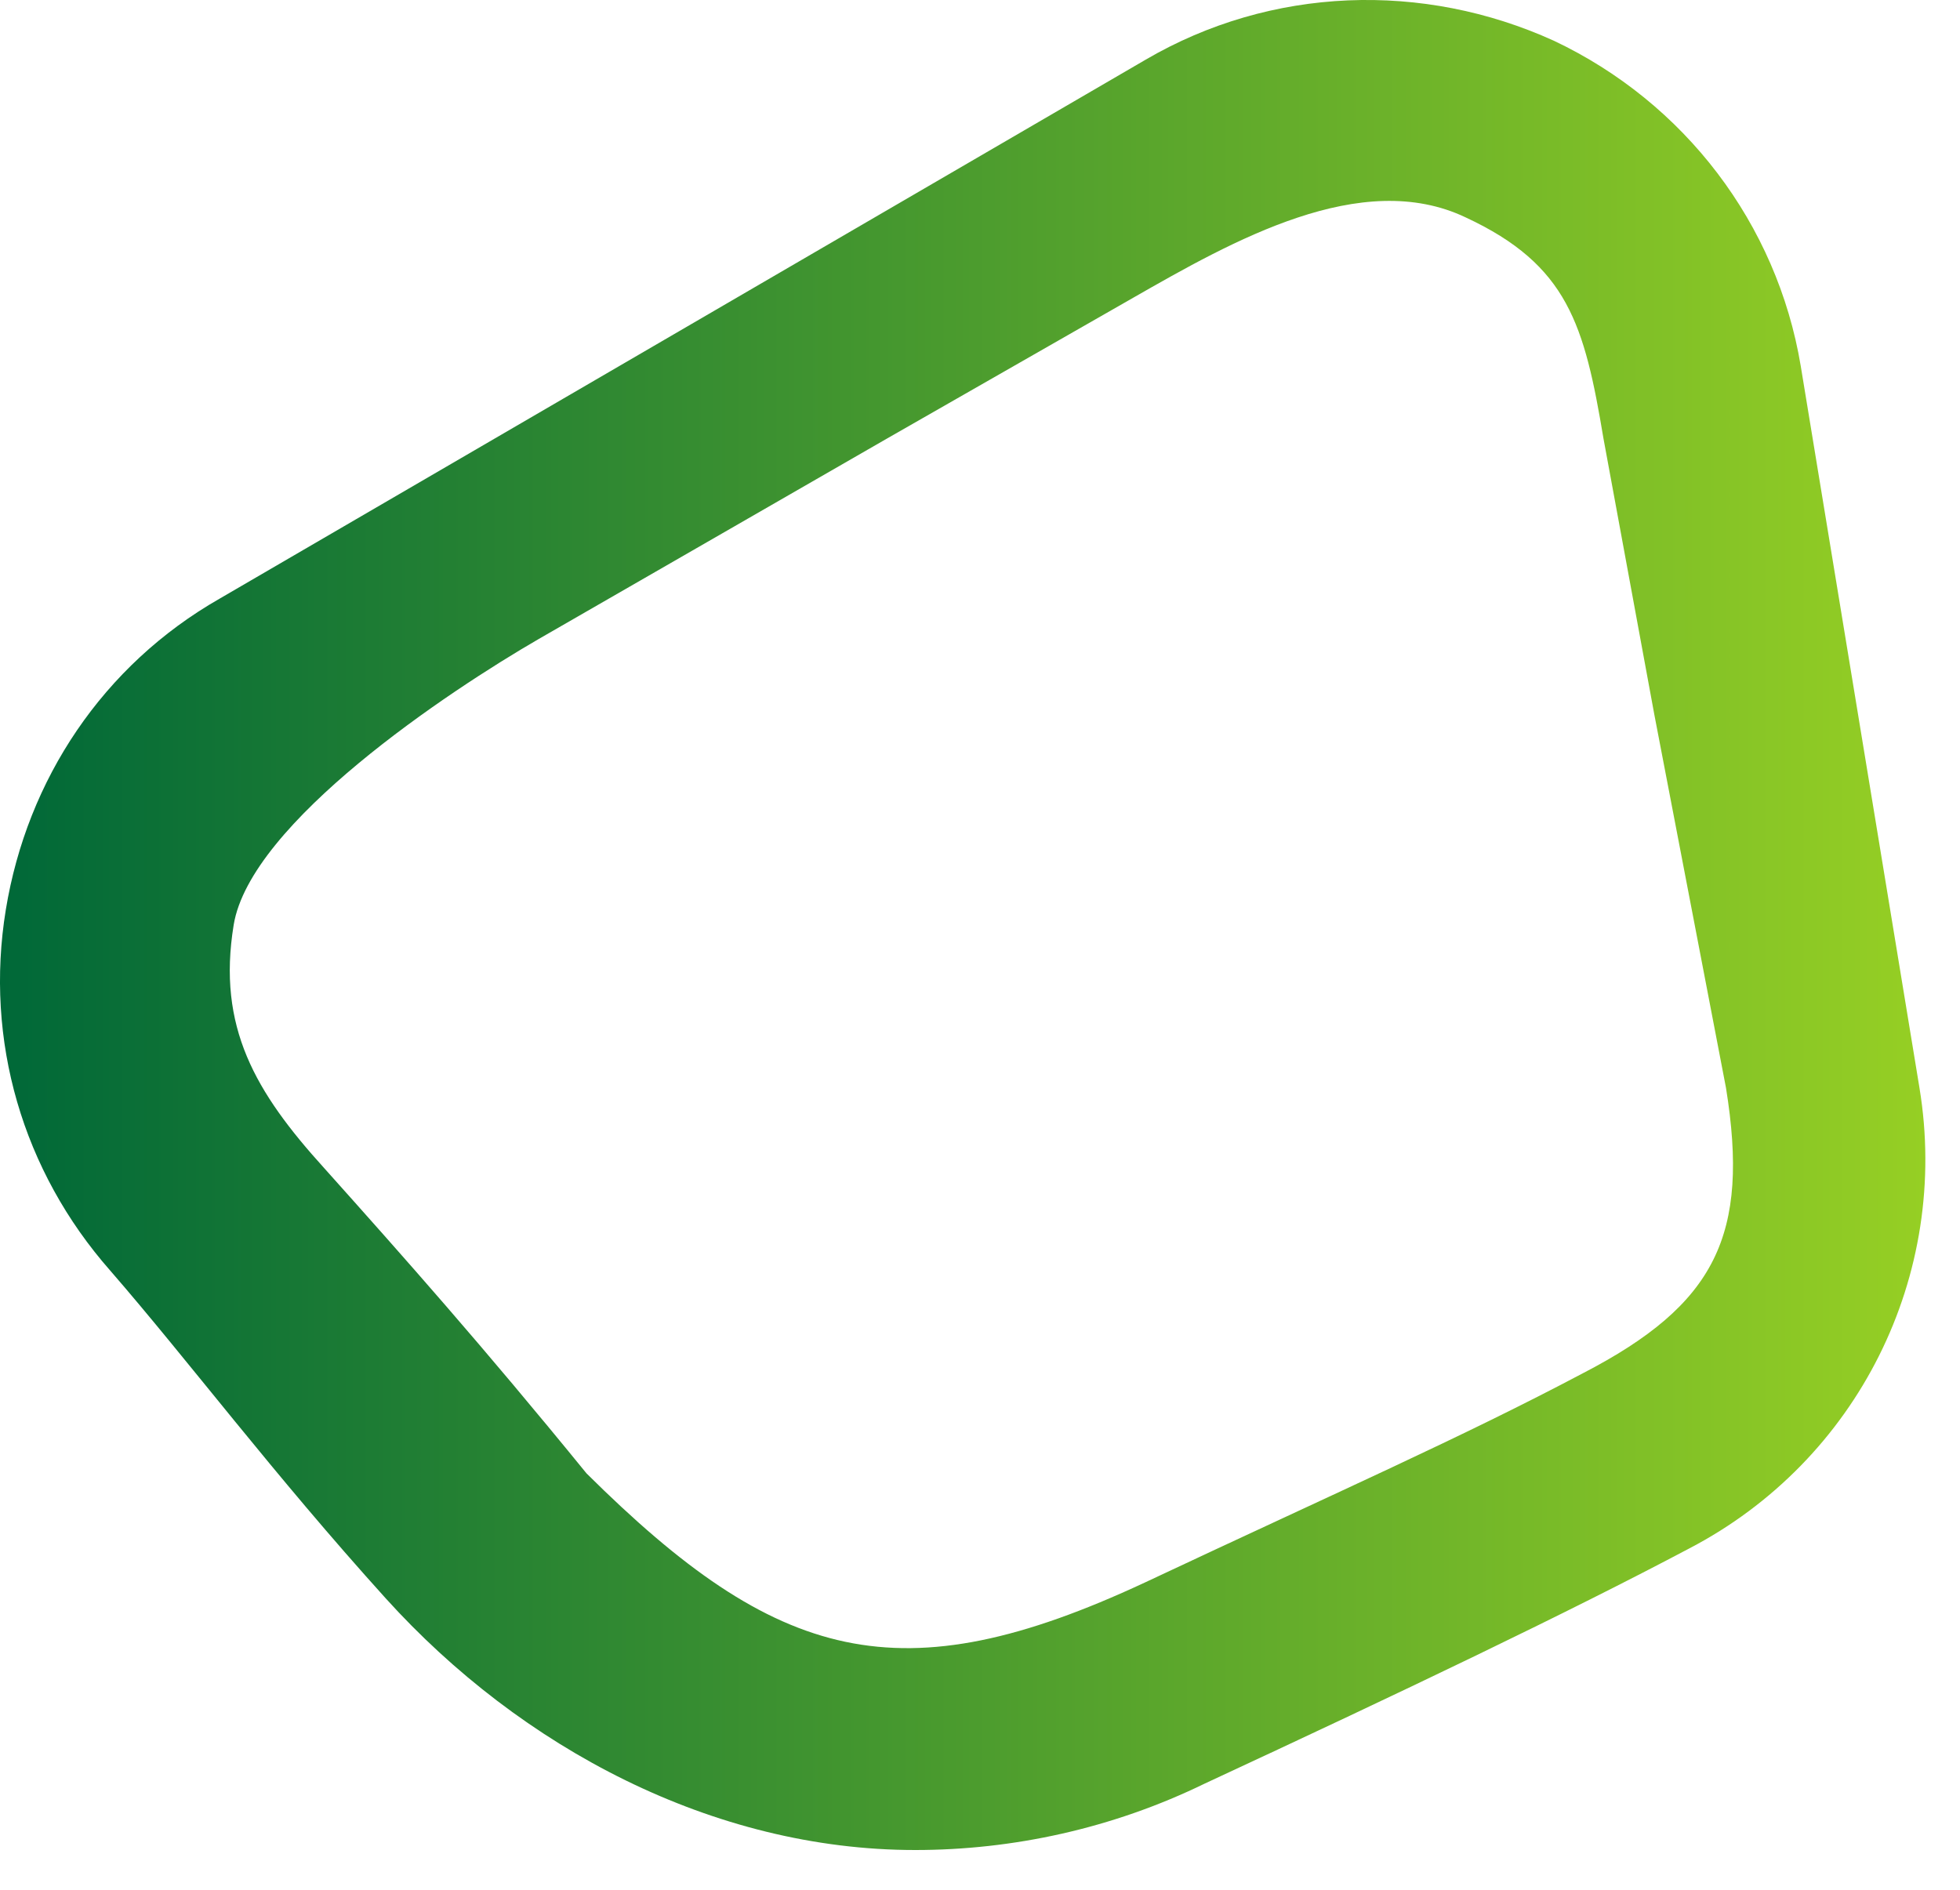 <svg width="28" height="27" viewBox="0 0 28 27" fill="none" xmlns="http://www.w3.org/2000/svg">
<path d="M13.074 26.432C10.191 26.432 7.443 24.974 5.51 22.836C3.896 21.05 2.695 19.444 1.576 18.155C0.321 16.73 -0.222 14.864 0.083 12.998C0.388 11.133 1.474 9.504 3.136 8.554L16.364 0.854C18.162 -0.198 20.332 -0.266 22.198 0.582C24.063 1.464 25.386 3.194 25.725 5.23L27.421 15.543C27.862 18.223 26.539 20.869 24.131 22.124C22.401 23.04 20.061 24.159 17.212 25.482C15.889 26.127 14.464 26.432 13.074 26.432ZM7.697 9.129C6.408 9.875 3.575 11.757 3.338 13.216C3.1 14.675 3.648 15.605 4.632 16.69C5.785 17.979 6.886 19.218 8.378 21.05C11.107 23.759 12.858 24.24 16.351 22.612C19.166 21.289 20.884 20.535 22.613 19.62C24.513 18.636 24.996 17.646 24.657 15.543L23.635 10.219L22.907 6.267C22.635 4.639 22.398 3.786 20.94 3.107C19.448 2.395 17.612 3.44 16.187 4.255L12.669 6.267L7.697 9.129Z" fill="url(#paint0_linear_47_1527)"/>
<defs>
<linearGradient id="paint0_linear_47_1527" x1="0" y1="0" x2="27.505" y2="0" gradientUnits="userSpaceOnUse">
<stop stop-color="#006838"/>
<stop offset="1" stop-color="#96CF24"/>
</linearGradient>
</defs>
</svg>
